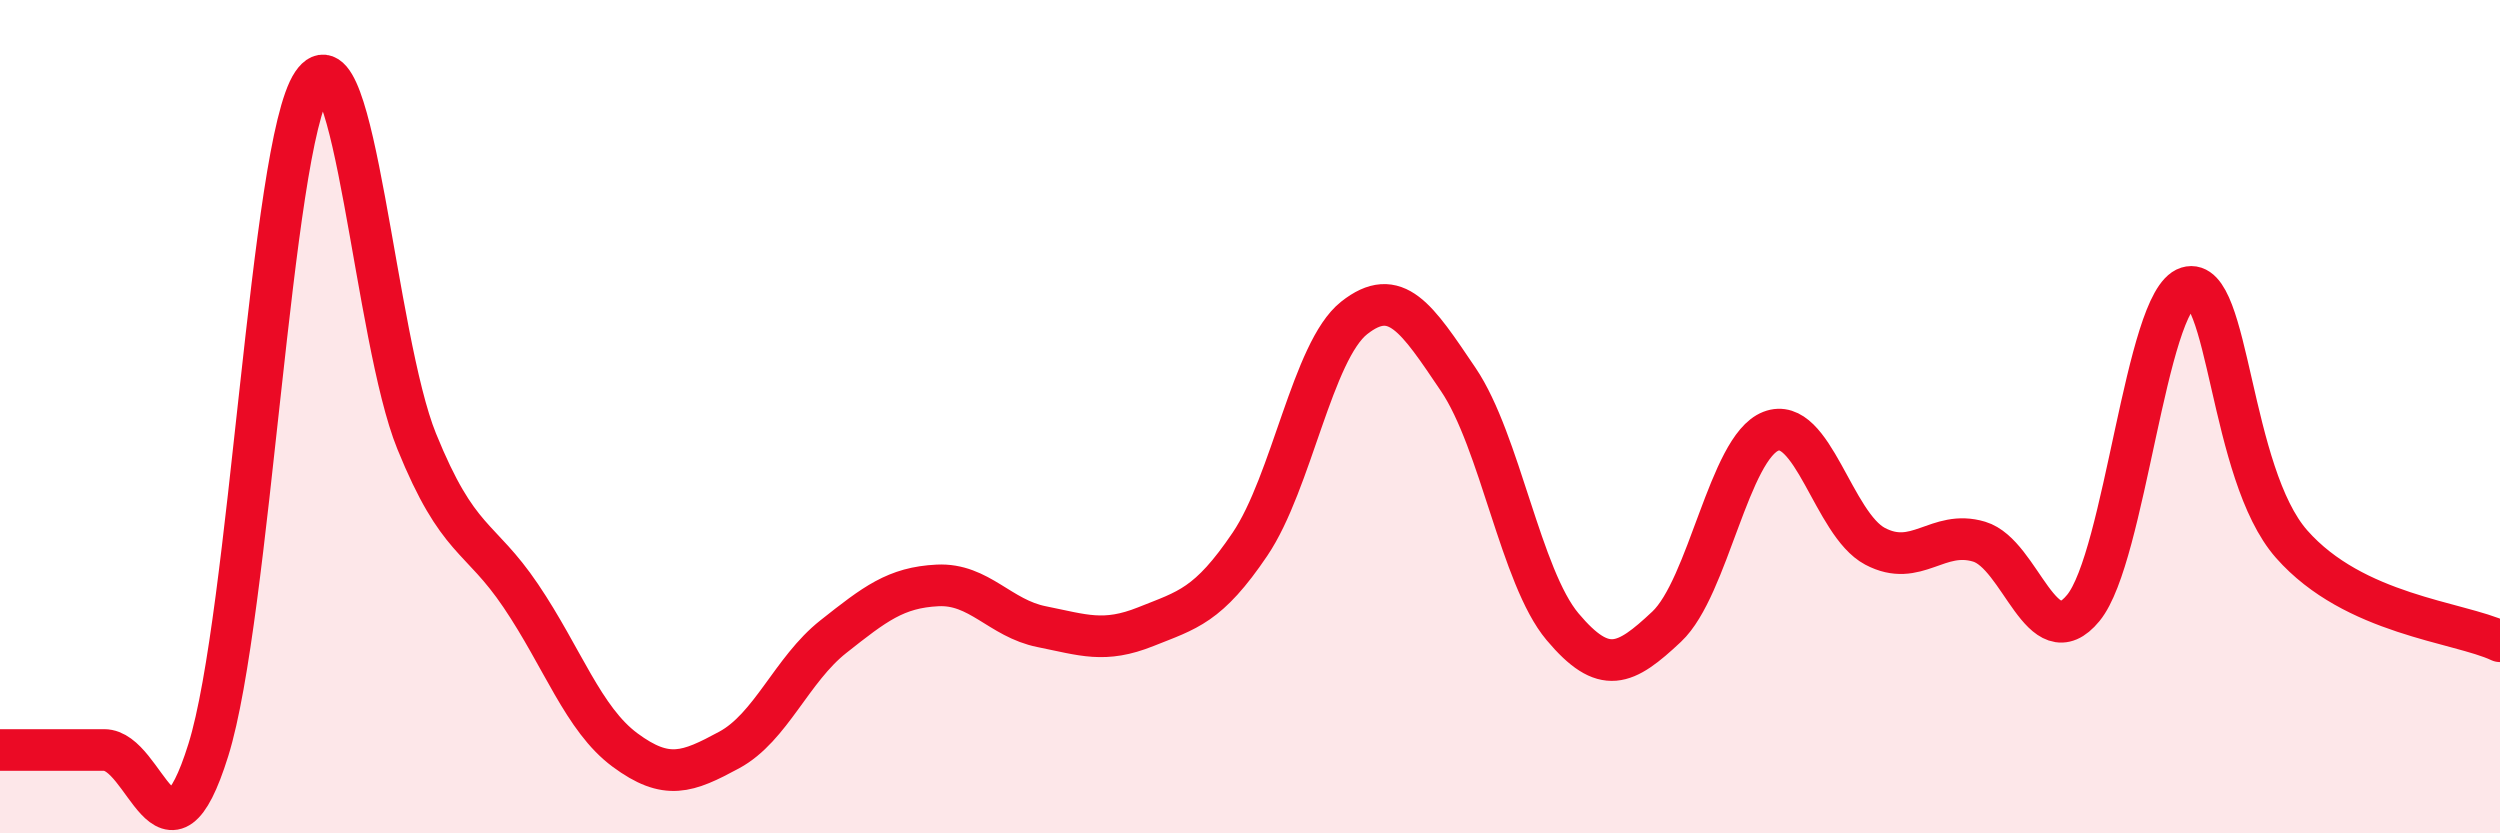 
    <svg width="60" height="20" viewBox="0 0 60 20" xmlns="http://www.w3.org/2000/svg">
      <path
        d="M 0,18 C 0.5,18 1.5,18 2.5,18 C 3.5,18 4,21.2 5,18 C 6,14.8 6.5,3.48 7.5,2 C 8.5,0.52 9,8.13 10,10.59 C 11,13.05 11.5,12.82 12.5,14.3 C 13.5,15.78 14,17.26 15,18 C 16,18.74 16.5,18.54 17.5,18 C 18.5,17.46 19,16.07 20,15.28 C 21,14.49 21.5,14.1 22.5,14.05 C 23.5,14 24,14.84 25,15.04 C 26,15.24 26.5,15.44 27.5,15.04 C 28.5,14.64 29,14.54 30,13.06 C 31,11.58 31.5,8.42 32.5,7.63 C 33.5,6.84 34,7.63 35,9.11 C 36,10.59 36.5,13.85 37.5,15.04 C 38.5,16.23 39,15.98 40,15.04 C 41,14.1 41.5,10.74 42.5,10.35 C 43.5,9.96 44,12.58 45,13.11 C 46,13.64 46.5,12.7 47.5,13 C 48.5,13.3 49,15.81 50,14.59 C 51,13.37 51.5,7.21 52.5,6.9 C 53.5,6.59 53.5,11.36 55,13.06 C 56.5,14.76 59,14.92 60,15.39L60 20L0 20Z"
        fill="#EB0A25"
        opacity="0.1"
        stroke-linecap="round"
        stroke-linejoin="round"
      />
      <path
        d="M 0,18 C 0.5,18 1.5,18 2.5,18 C 3.5,18 4,21.2 5,18 C 6,14.8 6.5,3.48 7.5,2 C 8.5,0.52 9,8.13 10,10.59 C 11,13.05 11.5,12.82 12.5,14.3 C 13.5,15.78 14,17.26 15,18 C 16,18.74 16.5,18.54 17.5,18 C 18.5,17.46 19,16.07 20,15.28 C 21,14.49 21.5,14.1 22.5,14.05 C 23.5,14 24,14.84 25,15.04 C 26,15.24 26.5,15.44 27.5,15.04 C 28.5,14.64 29,14.54 30,13.06 C 31,11.58 31.5,8.42 32.5,7.63 C 33.5,6.84 34,7.63 35,9.11 C 36,10.59 36.5,13.85 37.5,15.04 C 38.5,16.23 39,15.98 40,15.04 C 41,14.1 41.5,10.74 42.5,10.35 C 43.5,9.96 44,12.58 45,13.11 C 46,13.64 46.5,12.7 47.5,13 C 48.5,13.3 49,15.81 50,14.59 C 51,13.37 51.5,7.21 52.5,6.9 C 53.5,6.59 53.5,11.36 55,13.06 C 56.5,14.76 59,14.92 60,15.39"
        stroke="#EB0A25"
        stroke-width="1"
        fill="none"
        stroke-linecap="round"
        stroke-linejoin="round"
      />
    </svg>
  